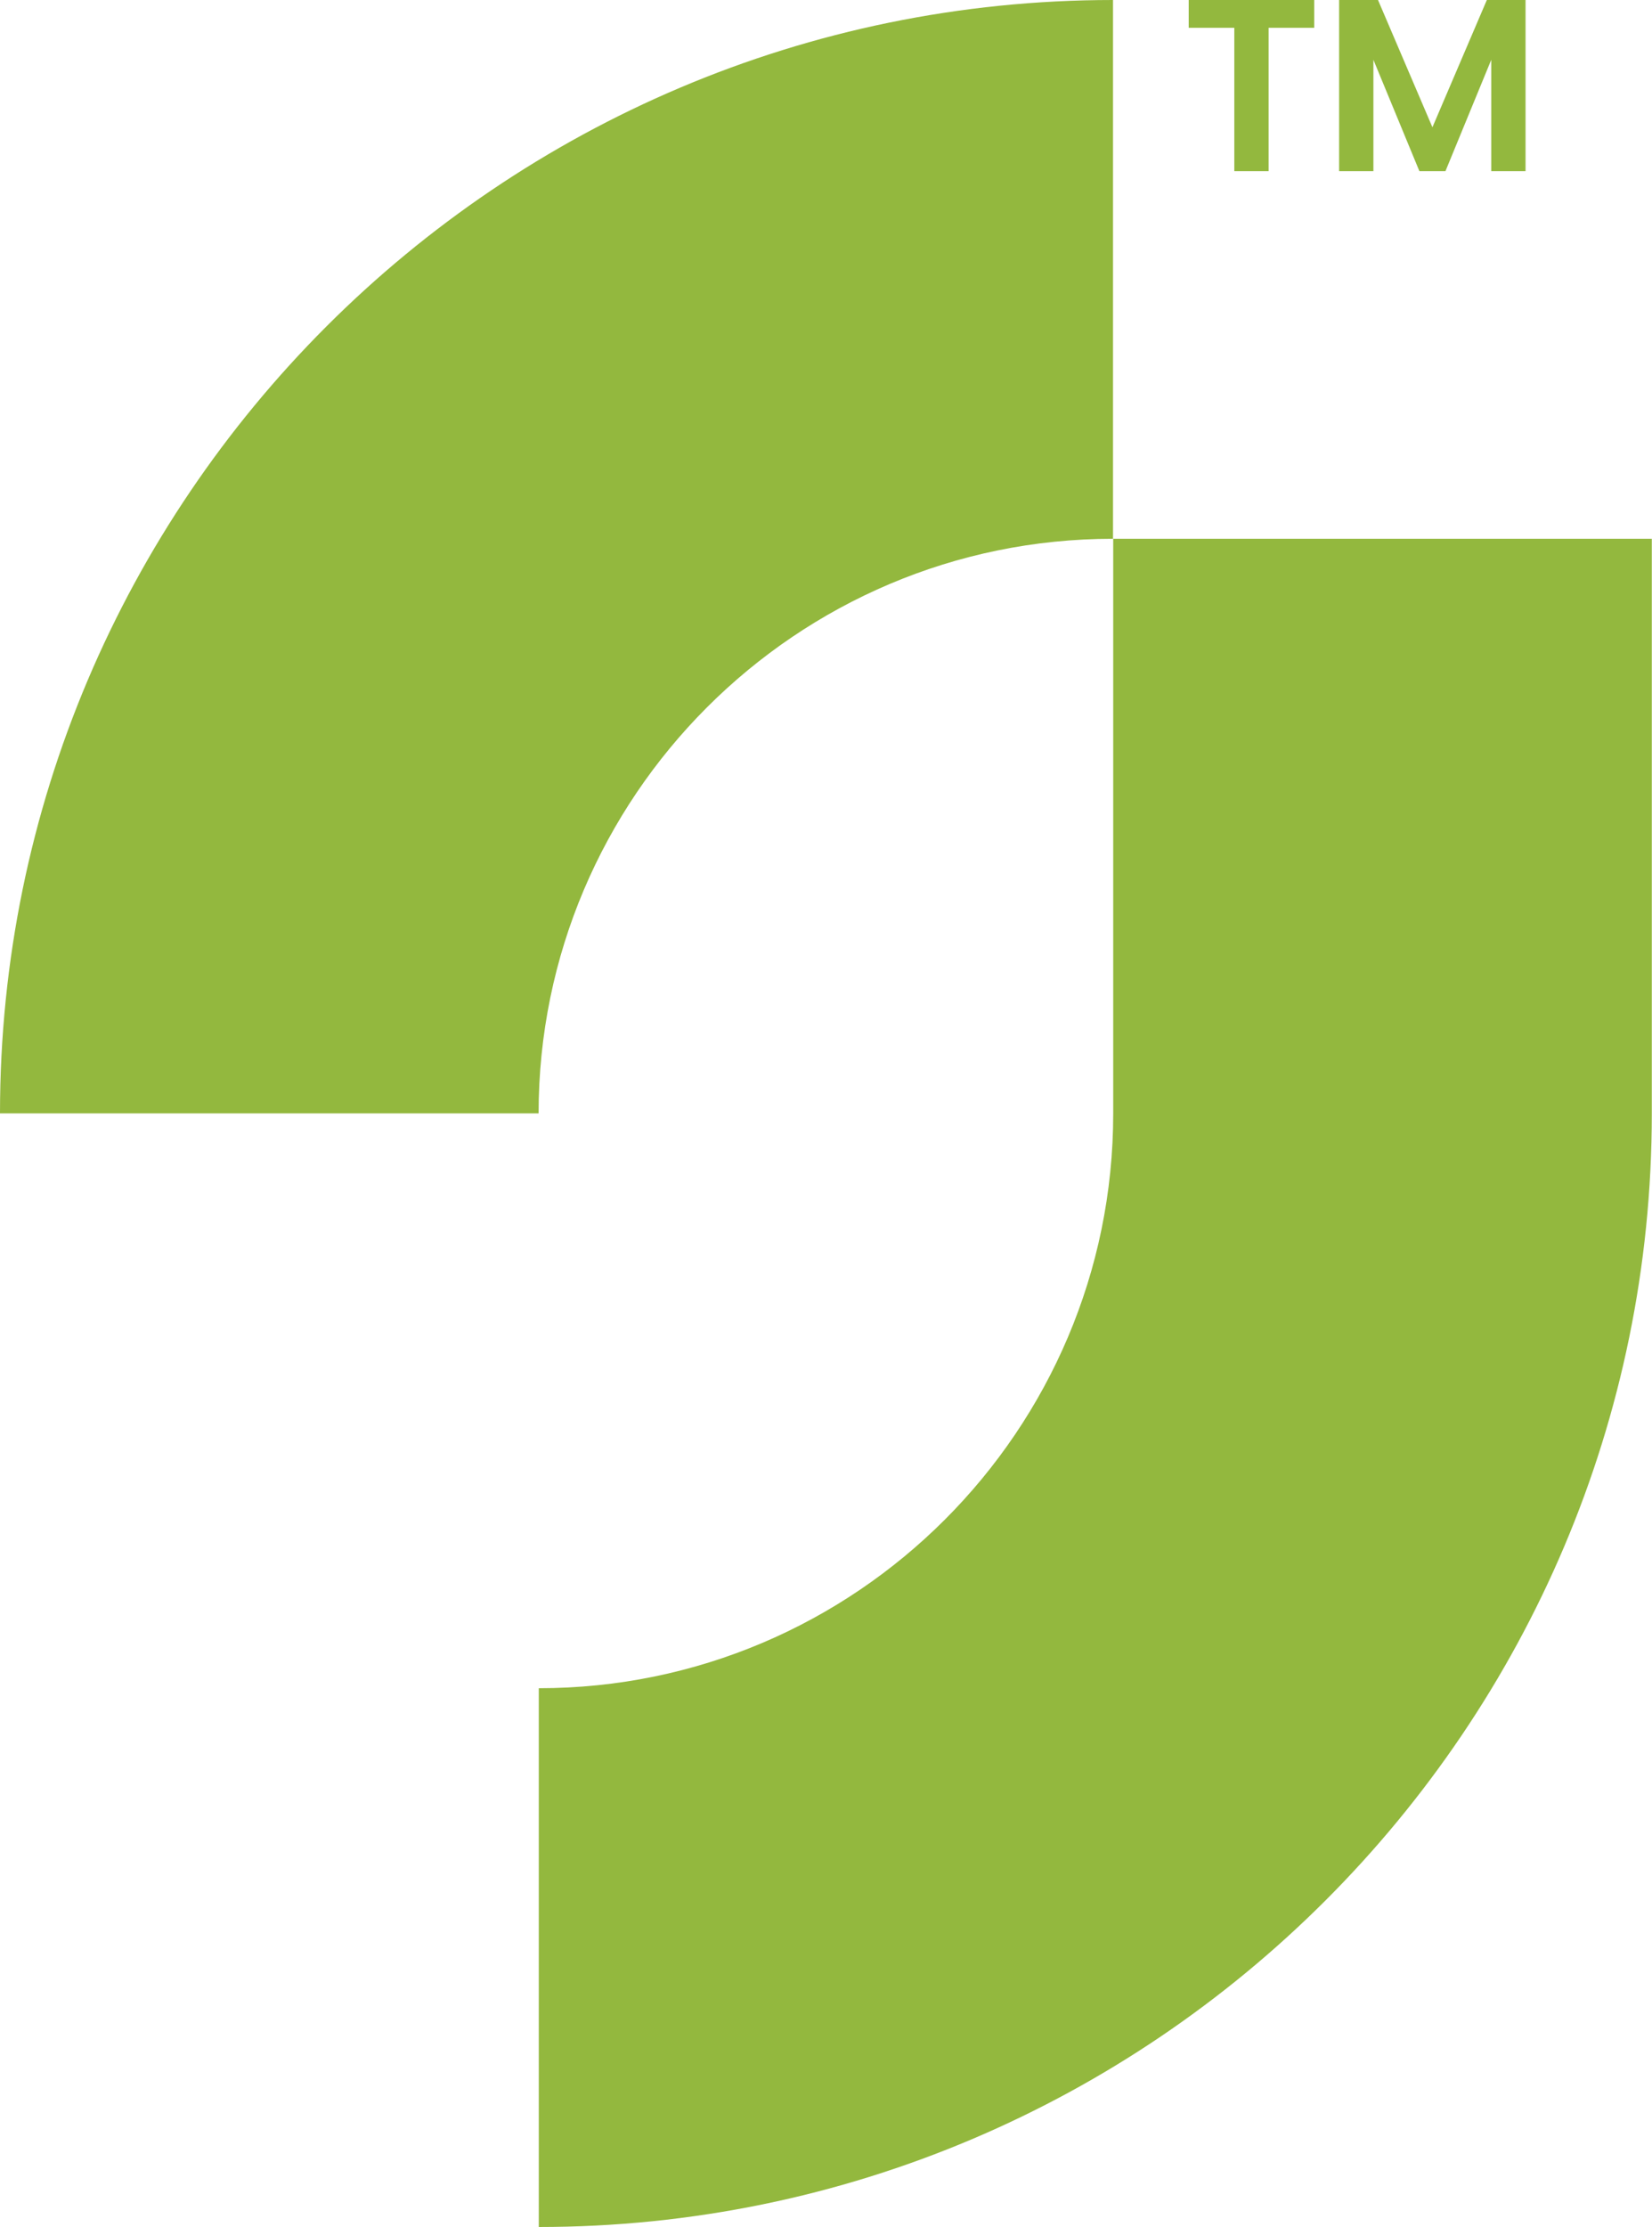 <?xml version="1.0" encoding="UTF-8"?><svg id="b" xmlns="http://www.w3.org/2000/svg" width="86.22" height="116.19" viewBox="0 0 86.22 116.19"><g id="c"><path d="m68.59,0v1.45h-2.38v7.48h-1.79V1.45h-2.38V0h6.55Z" fill="#93b83e" stroke-width="0"/><path d="m79.62,0v8.93h-1.79V3.12l-2.39,5.81h-1.36l-2.4-5.81v5.81h-1.79V0h2.03l2.84,6.64,2.84-6.64h2.02Z" fill="#93b83e" stroke-width="0"/><path d="m28.11,58.09H0C0,26.06,26.06,0,58.09,0v28.11c-16.53,0-29.98,13.45-29.98,29.98Z" fill="#93b83e" stroke-width="0"/><path d="m28.12,116.19v-28.11c16.53,0,29.98-13.45,29.98-29.98v-29.99h28.11v29.99c0,32.03-26.06,58.09-58.09,58.09Z" fill="#93b83e" stroke-width="0"/></g></svg>